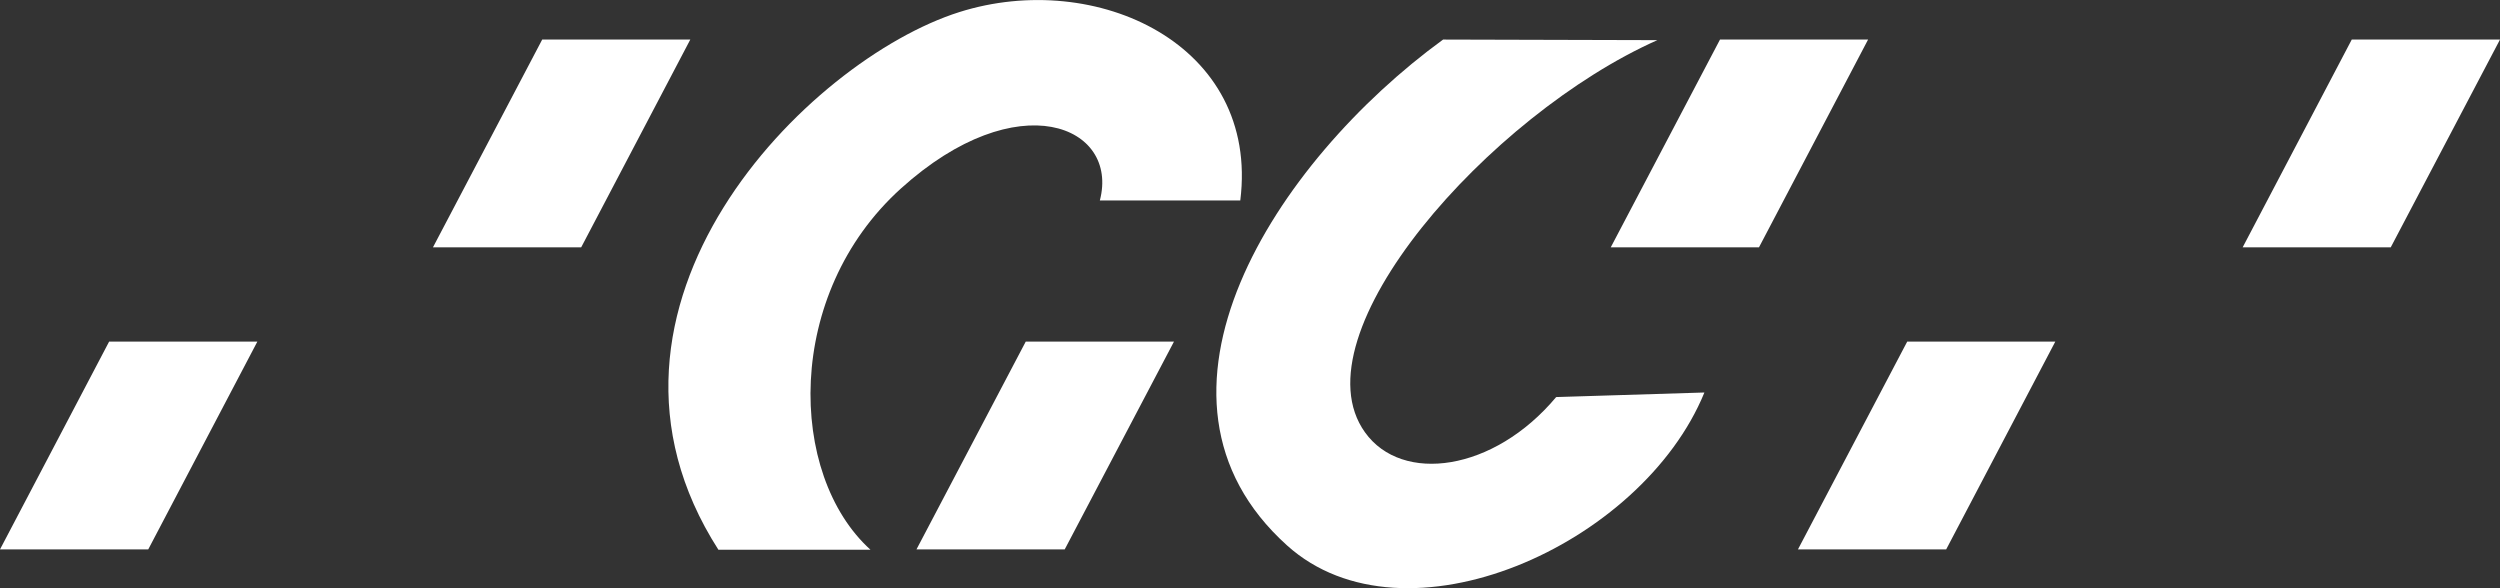 <svg xmlns="http://www.w3.org/2000/svg" viewBox="0 0 170 40">
  <rect x="0" y="0" width="170" height="40" fill="#333333" stroke="none"/>
  <defs>
    <style>
      .cls-1 {
        fill: #fff;
      }
    </style>
  </defs>
  <g id="レイヤー_2" data-name="レイヤー 2">
    <g id="ヘッダー">
      <g>
        <polygon class="cls-1" points="109.53 16.82 119.61 16.82 127.03 2.69 116.96 2.69 109.53 16.82"/>
        <polygon class="cls-1" points="29.44 16.82 39.52 16.82 46.94 2.69 36.87 2.69 29.44 16.82"/>
        <polygon class="cls-1" points="62.32 37.36 72.4 37.36 79.83 23.23 69.75 23.23 62.32 37.36"/>
        <polygon class="cls-1" points="122.26 37.36 132.34 37.36 139.76 23.23 129.69 23.23 122.26 37.36"/>
        <polygon class="cls-1" points="0 37.36 10.08 37.36 17.5 23.23 7.42 23.23 0 37.36"/>
        <polygon class="cls-1" points="152.5 16.82 162.57 16.82 170 2.69 159.92 2.69 152.5 16.82"/>
        <path class="cls-1" d="M98.13,2.69C86.72,11,76.31,27,87.52,37.09c8,7.2,24.13,0,28.38-10.4L105.82,27c-4.24,5.07-10.48,5.92-13,2.4-4.78-6.67,8.48-21.6,19.88-26.67Z"/>
        <path class="cls-1" d="M74.79,13.63h9.55C85.66,3,74.52-2.11,65.24.82c-10.32,3.26-27,20-16.39,36.56H59.19C53.57,32.29,53.31,20,61.26,12.82s14.86-4.26,13.53.81"/>
      </g>
    </g>
  </g>
</svg>

